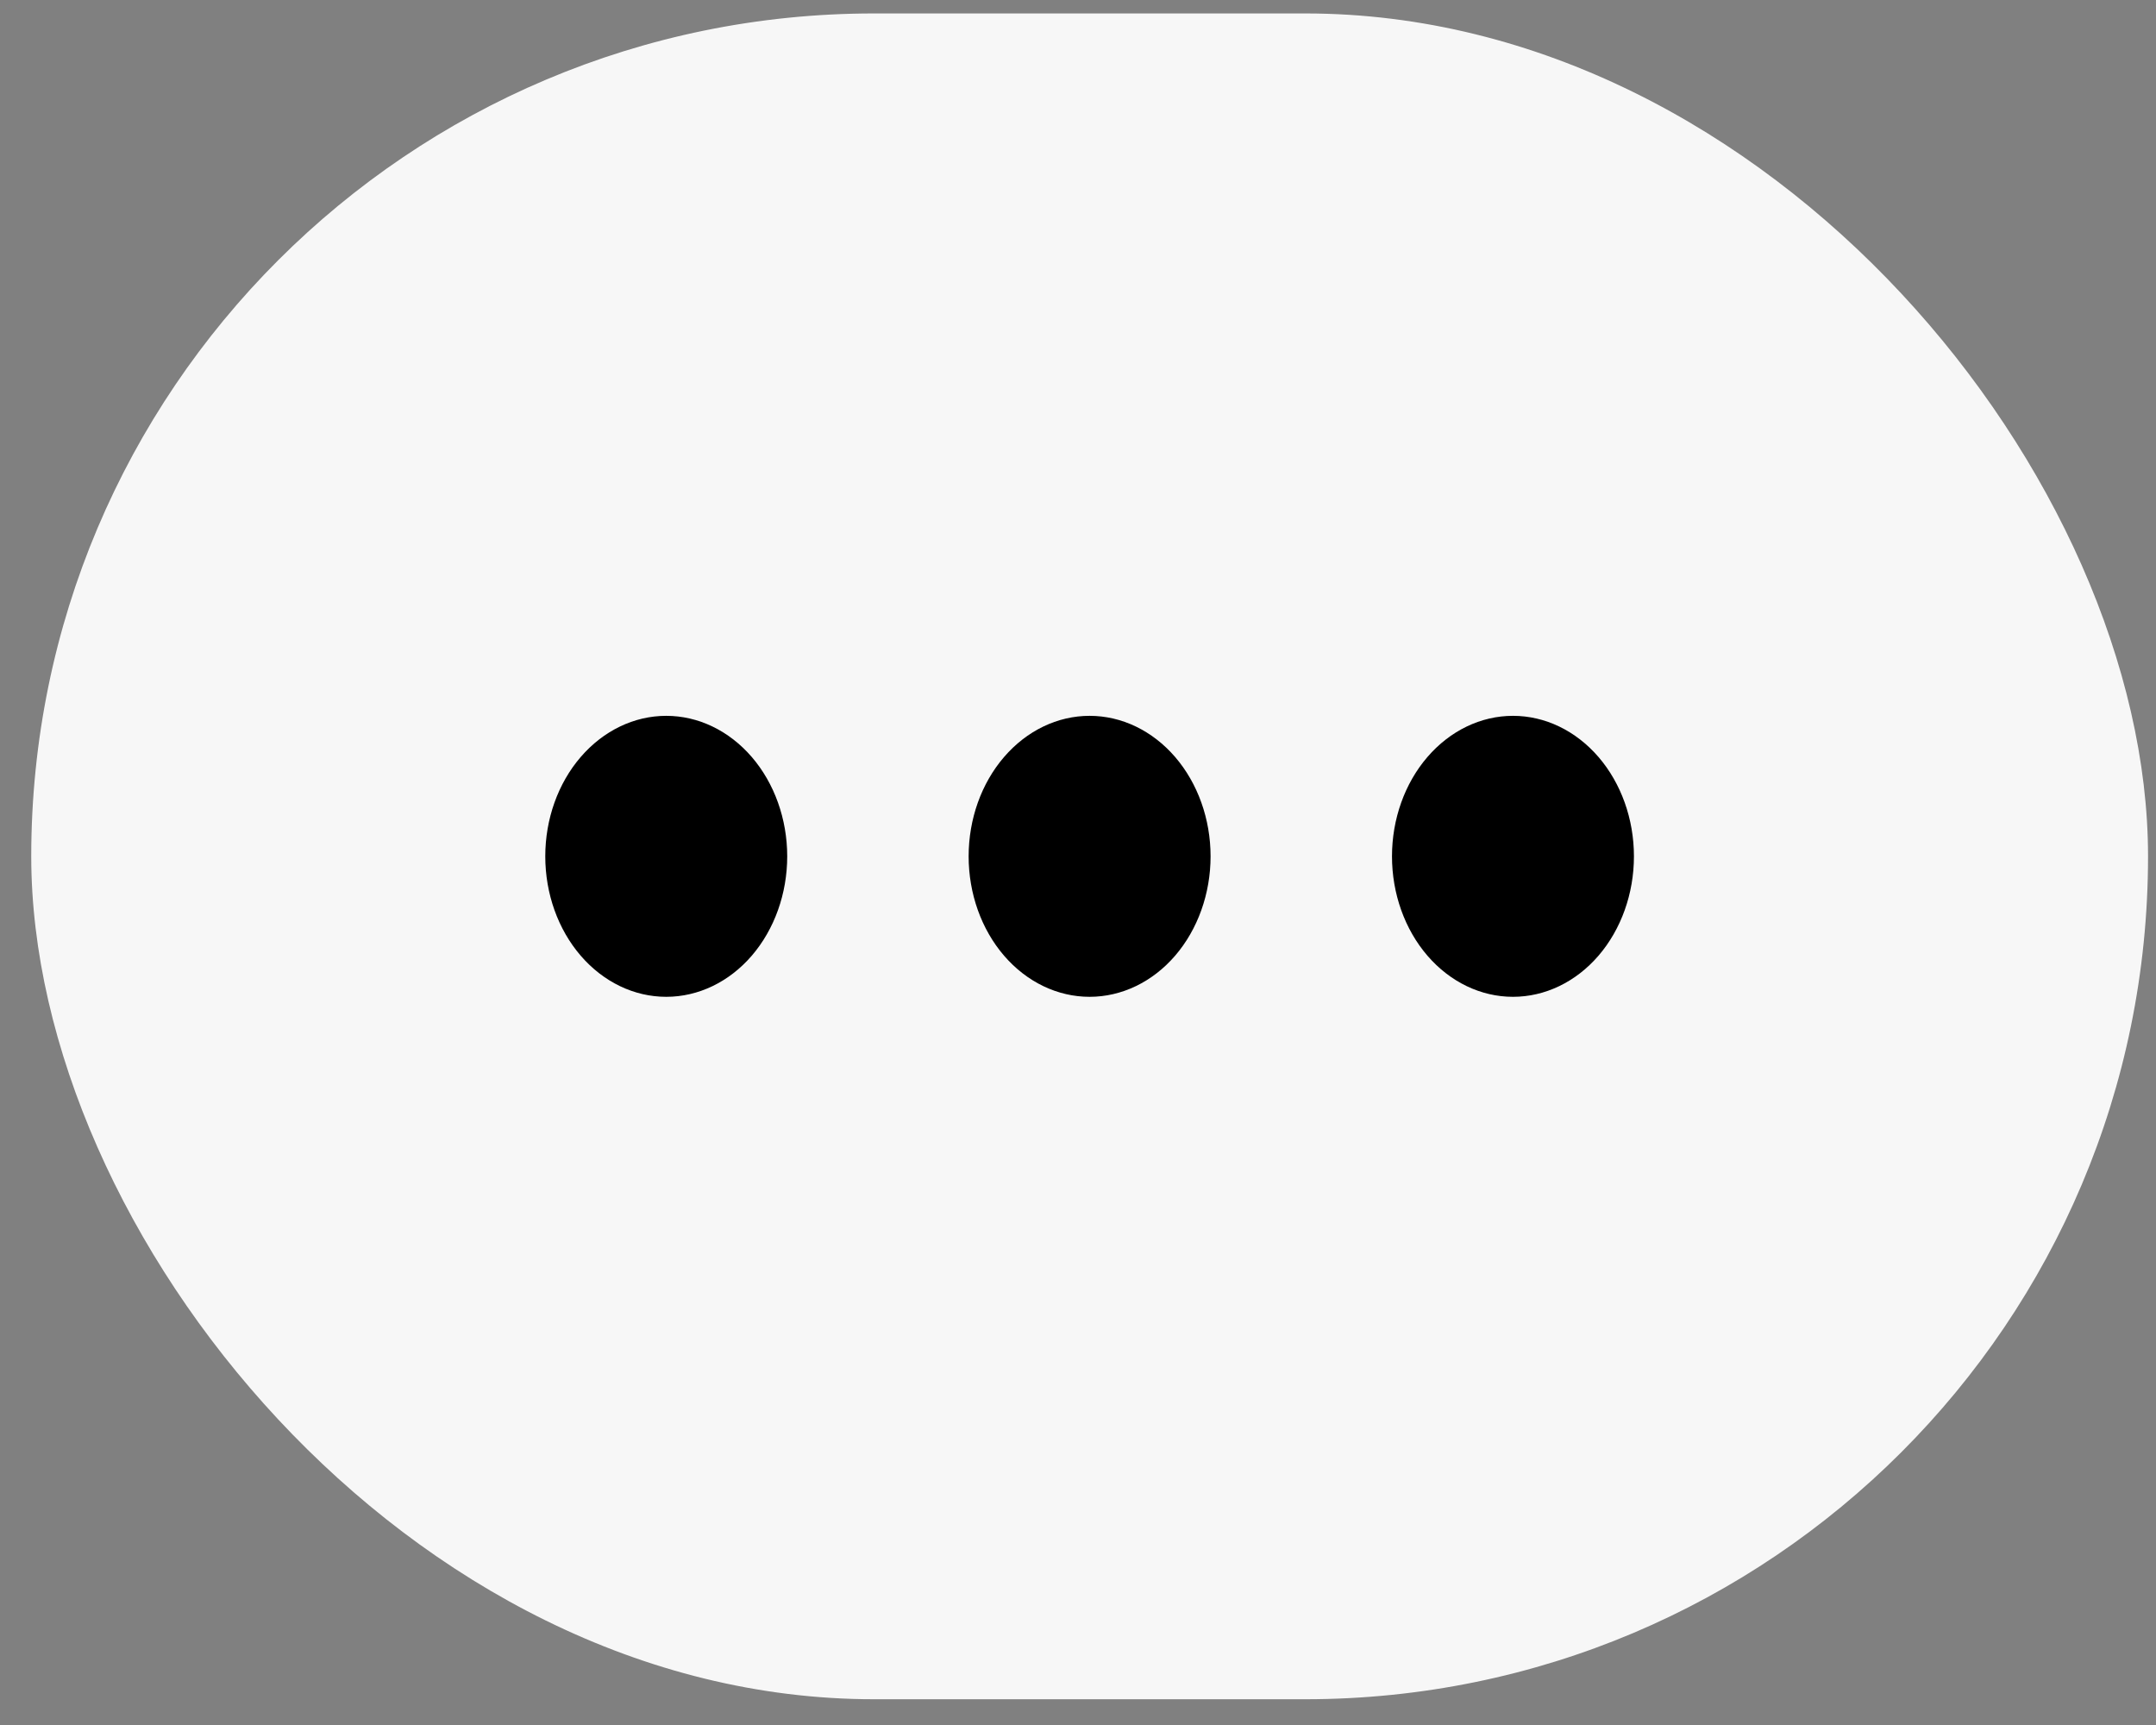 <svg width="55" height="44" viewBox="0 0 55 44" fill="none" xmlns="http://www.w3.org/2000/svg">
<rect x="0" y="0" width="55" height="44" fill="#808080" stroke="none"/>
<rect x="0.797" y="0.343" width="54" height="43" rx="21.5" fill="#F7F7F7"/>
<path d="M20.082 21.843C20.082 22.793 19.756 23.705 19.178 24.377C18.599 25.049 17.814 25.426 16.996 25.426C16.177 25.426 15.393 25.049 14.814 24.377C14.235 23.705 13.91 22.793 13.91 21.843C13.91 20.892 14.235 19.981 14.814 19.309C15.393 18.637 16.177 18.259 16.996 18.259C17.814 18.259 18.599 18.637 19.178 19.309C19.756 19.981 20.082 20.892 20.082 21.843ZM30.882 21.843C30.882 22.793 30.556 23.705 29.978 24.377C29.399 25.049 28.614 25.426 27.796 25.426C26.977 25.426 26.193 25.049 25.614 24.377C25.035 23.705 24.71 22.793 24.71 21.843C24.71 20.892 25.035 19.981 25.614 19.309C26.193 18.637 26.977 18.259 27.796 18.259C28.614 18.259 29.399 18.637 29.978 19.309C30.556 19.981 30.882 20.892 30.882 21.843ZM41.682 21.843C41.682 22.793 41.356 23.705 40.778 24.377C40.199 25.049 39.414 25.426 38.596 25.426C37.778 25.426 36.993 25.049 36.414 24.377C35.835 23.705 35.51 22.793 35.51 21.843C35.51 20.892 35.835 19.981 36.414 19.309C36.993 18.637 37.778 18.259 38.596 18.259C39.414 18.259 40.199 18.637 40.778 19.309C41.356 19.981 41.682 20.892 41.682 21.843Z" fill="black"/>
</svg>
